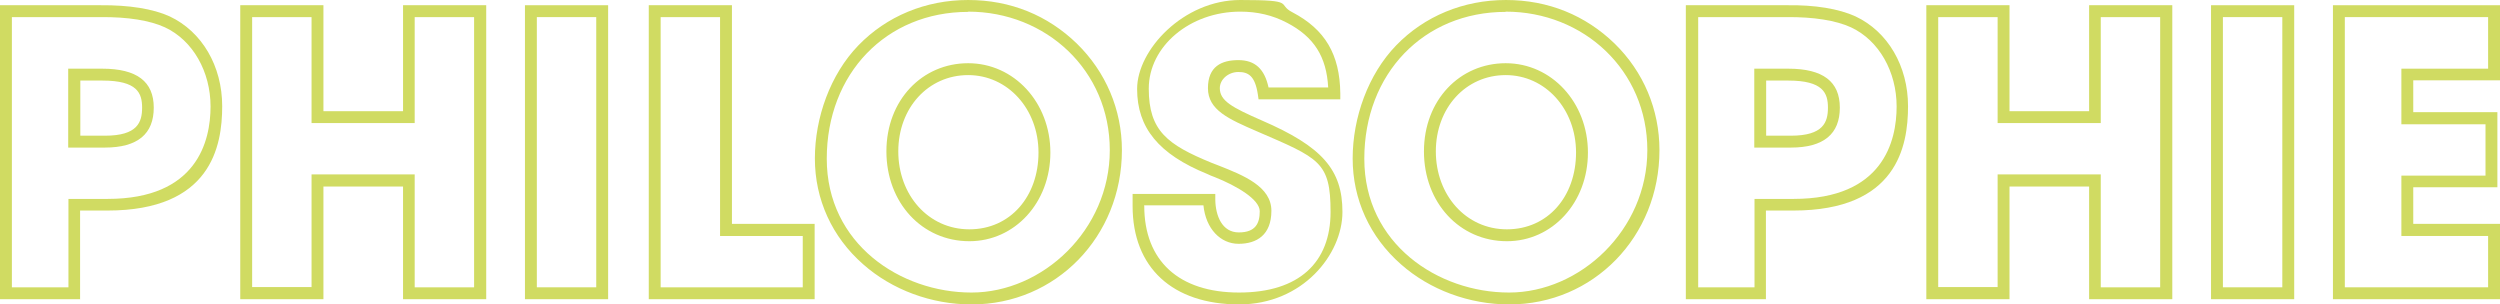 <svg id="philo" data-name="philo" xmlns="http://www.w3.org/2000/svg" version="1.1" viewBox="0 0 1052 128.1">
  <path d="M33.8,125.9H0V2.2h42.2c12.1-.1,22.2,1.5,29.2,4.7,13.6,6.4,22.1,20.9,22.1,37.8s-4.7,43.9-48.3,43.9h-11.5v37.2ZM5,120.9h23.8v-37.2h16.5c37.6,0,43.3-24.3,43.3-38.9s-7.4-27.8-19.2-33.3c-6.3-2.9-15.6-4.4-27-4.3H5v113.6ZM44.1,62.1h-15.4V28.9h14.3c14.6,0,21.7,5.4,21.7,16.4s-6.7,16.8-20.6,16.8ZM33.8,57.1h10.4c13.7,0,15.6-5.7,15.6-11.8s-2-11.4-16.7-11.4h-9.3v23.2Z" style="fill: #d0db62; stroke-width: 0px;"/>
  <path d="M204.6,125.9h-35v-47.4h-33.5v47.4h-35V2.2h35v44.6h33.5V2.2h35v123.6ZM174.5,120.9h25V7.2h-25v44.6h-43.4V7.2h-25v113.6h25v-47.4h43.4v47.4Z" style="fill: #d0db62; stroke-width: 0px;"/>
  <path d="M255.9,125.9h-35V2.2h35v123.6ZM225.9,120.9h25V7.2h-25v113.6Z" style="fill: #d0db62; stroke-width: 0px;"/>
  <path d="M342.8,125.9h-69.8V2.2h35v92h34.8v31.6ZM278,120.9h59.8v-21.6h-34.8V7.2h-25v113.6Z" style="fill: #d0db62; stroke-width: 0px;"/>
  <path d="M408.8,128.1c-16.8,0-33.4-6.1-45.6-16.9-13.1-11.5-20.3-27.3-20.3-44.5s6.5-35.4,18.3-47.6c11.9-12.3,28.3-19.1,46.2-19.1s33.5,6.5,45.7,18.3c12.2,11.9,19,27.8,19,44.9,0,36.4-27.8,64.9-63.2,64.9ZM407.4,5c-34.5,0-59.5,26-59.5,61.8s31,56.3,60.9,56.3,58.2-26.3,58.2-59.9-26.8-58.3-59.6-58.3ZM407.9,101.5c-19.9,0-34.9-16.2-34.9-37.8s15.1-37.1,34.4-37.1,34.6,16.5,34.6,37.6-15,37.3-34.1,37.3ZM407.4,31.6c-16.8,0-29.4,13.8-29.4,32.1s12.6,32.8,29.9,32.8,29.1-13.9,29.1-32.3-13-32.6-29.6-32.6Z" style="fill: #d0db62; stroke-width: 0px;"/>
  <path d="M521.5,128.1c-28.1,0-44.9-15.5-44.9-41.4v-5.1h34.8v2.5c.1,6.6,2.8,13.7,9.9,13.7s8.8-3.9,8.8-8.9-9.7-10.7-19-14.4c-1.1-.4-2.1-.8-3.1-1.3-20.4-8.3-29.5-19.4-29.5-35.8S498,0,521.9,0s15.1,1.7,22,5.2c13.7,7.2,19.9,17.7,20.1,34.1v2.5s-34.4,0-34.4,0l-.3-2.1c-1.2-7.8-4-9.4-8.2-9.4s-7.8,3.1-7.8,6.8c0,5.3,5.1,8.1,17.7,13.6,25.4,11,33.9,20.7,33.9,38.5s-16.7,38.9-43.5,38.9ZM481.5,86.6h0c0,23.2,14.6,36.5,39.9,36.5s38.5-12.7,38.5-33.9-4.8-22.6-30.9-33.9c-12-5.2-20.7-9-20.7-18.2s5.8-11.8,12.8-11.8,11,3.7,12.7,11.5h25.1c-.7-13-6-21.3-17.3-27.2-6.1-3.2-12.5-4.7-19.7-4.7-21.2,0-38.5,14.6-38.5,32.4s7.9,23.6,26.4,31.2c1,.4,2,.8,3.1,1.2,10.4,4.1,22.1,8.8,22.1,19s-6.2,13.9-13.8,13.9-13.8-6.3-14.8-16.2h-25Z" style="fill: #d0db62; stroke-width: 0px;"/>
  <path d="M635.1,128.1c-16.8,0-33.4-6.1-45.6-16.9-13.1-11.5-20.3-27.3-20.3-44.5s6.5-35.4,18.3-47.6c11.9-12.3,28.3-19.1,46.2-19.1s33.5,6.5,45.7,18.3c12.2,11.9,18.9,27.8,18.9,44.9,0,36.4-27.8,64.9-63.2,64.9ZM633.6,5c-34.5,0-59.5,26-59.5,61.8s31,56.3,60.9,56.3,58.2-26.3,58.2-59.9-26.8-58.3-59.6-58.3ZM634.1,101.5c-19.9,0-34.9-16.2-34.9-37.8s15.1-37.1,34.4-37.1,34.6,16.5,34.6,37.6-15,37.3-34.1,37.3ZM633.6,31.6c-16.8,0-29.4,13.8-29.4,32.1s12.6,32.8,29.9,32.8,29.1-13.9,29.1-32.3-13-32.6-29.6-32.6Z" style="fill: #d0db62; stroke-width: 0px;"/>
  <path d="M743.2,125.9h-33.8V2.2h42.2c12.1-.2,22.2,1.5,29.2,4.7,13.6,6.4,22.1,20.9,22.1,37.8s-4.7,43.9-48.3,43.9h-11.5v37.2ZM714.5,120.9h23.8v-37.2h16.5c37.6,0,43.3-24.3,43.3-38.9s-7.4-27.8-19.2-33.3c-6.3-2.9-15.7-4.4-27-4.3h-37.3v113.6ZM753.6,62.1h-15.4V28.9h14.3c14.6,0,21.7,5.4,21.7,16.4s-6.7,16.8-20.6,16.8ZM743.2,57.1h10.4c13.7,0,15.6-5.7,15.6-11.8s-2-11.4-16.7-11.4h-9.3v23.2Z" style="fill: #d0db62; stroke-width: 0px;"/>
  <path d="M914.1,125.9h-35v-47.4h-33.5v47.4h-35V2.2h35v44.6h33.5V2.2h35v123.6ZM884,120.9h25V7.2h-25v44.6h-43.4V7.2h-25v113.6h25v-47.4h43.4v47.4Z" style="fill: #d0db62; stroke-width: 0px;"/>
  <path d="M965.4,125.9h-35V2.2h35v123.6ZM935.4,120.9h25V7.2h-25v113.6Z" style="fill: #d0db62; stroke-width: 0px;"/>
  <path d="M1052,125.9h-70.3V2.2h70.3v31.6h-36.5v13.4h35.4v31.6h-35.4v15.4h36.5v31.6ZM986.7,120.9h60.3v-21.6h-36.5v-25.4h35.4v-21.6h-35.4v-23.4h36.5V7.2h-60.3v113.6Z" style="fill: #d0db62; stroke-width: 0px;"/>
</svg>
